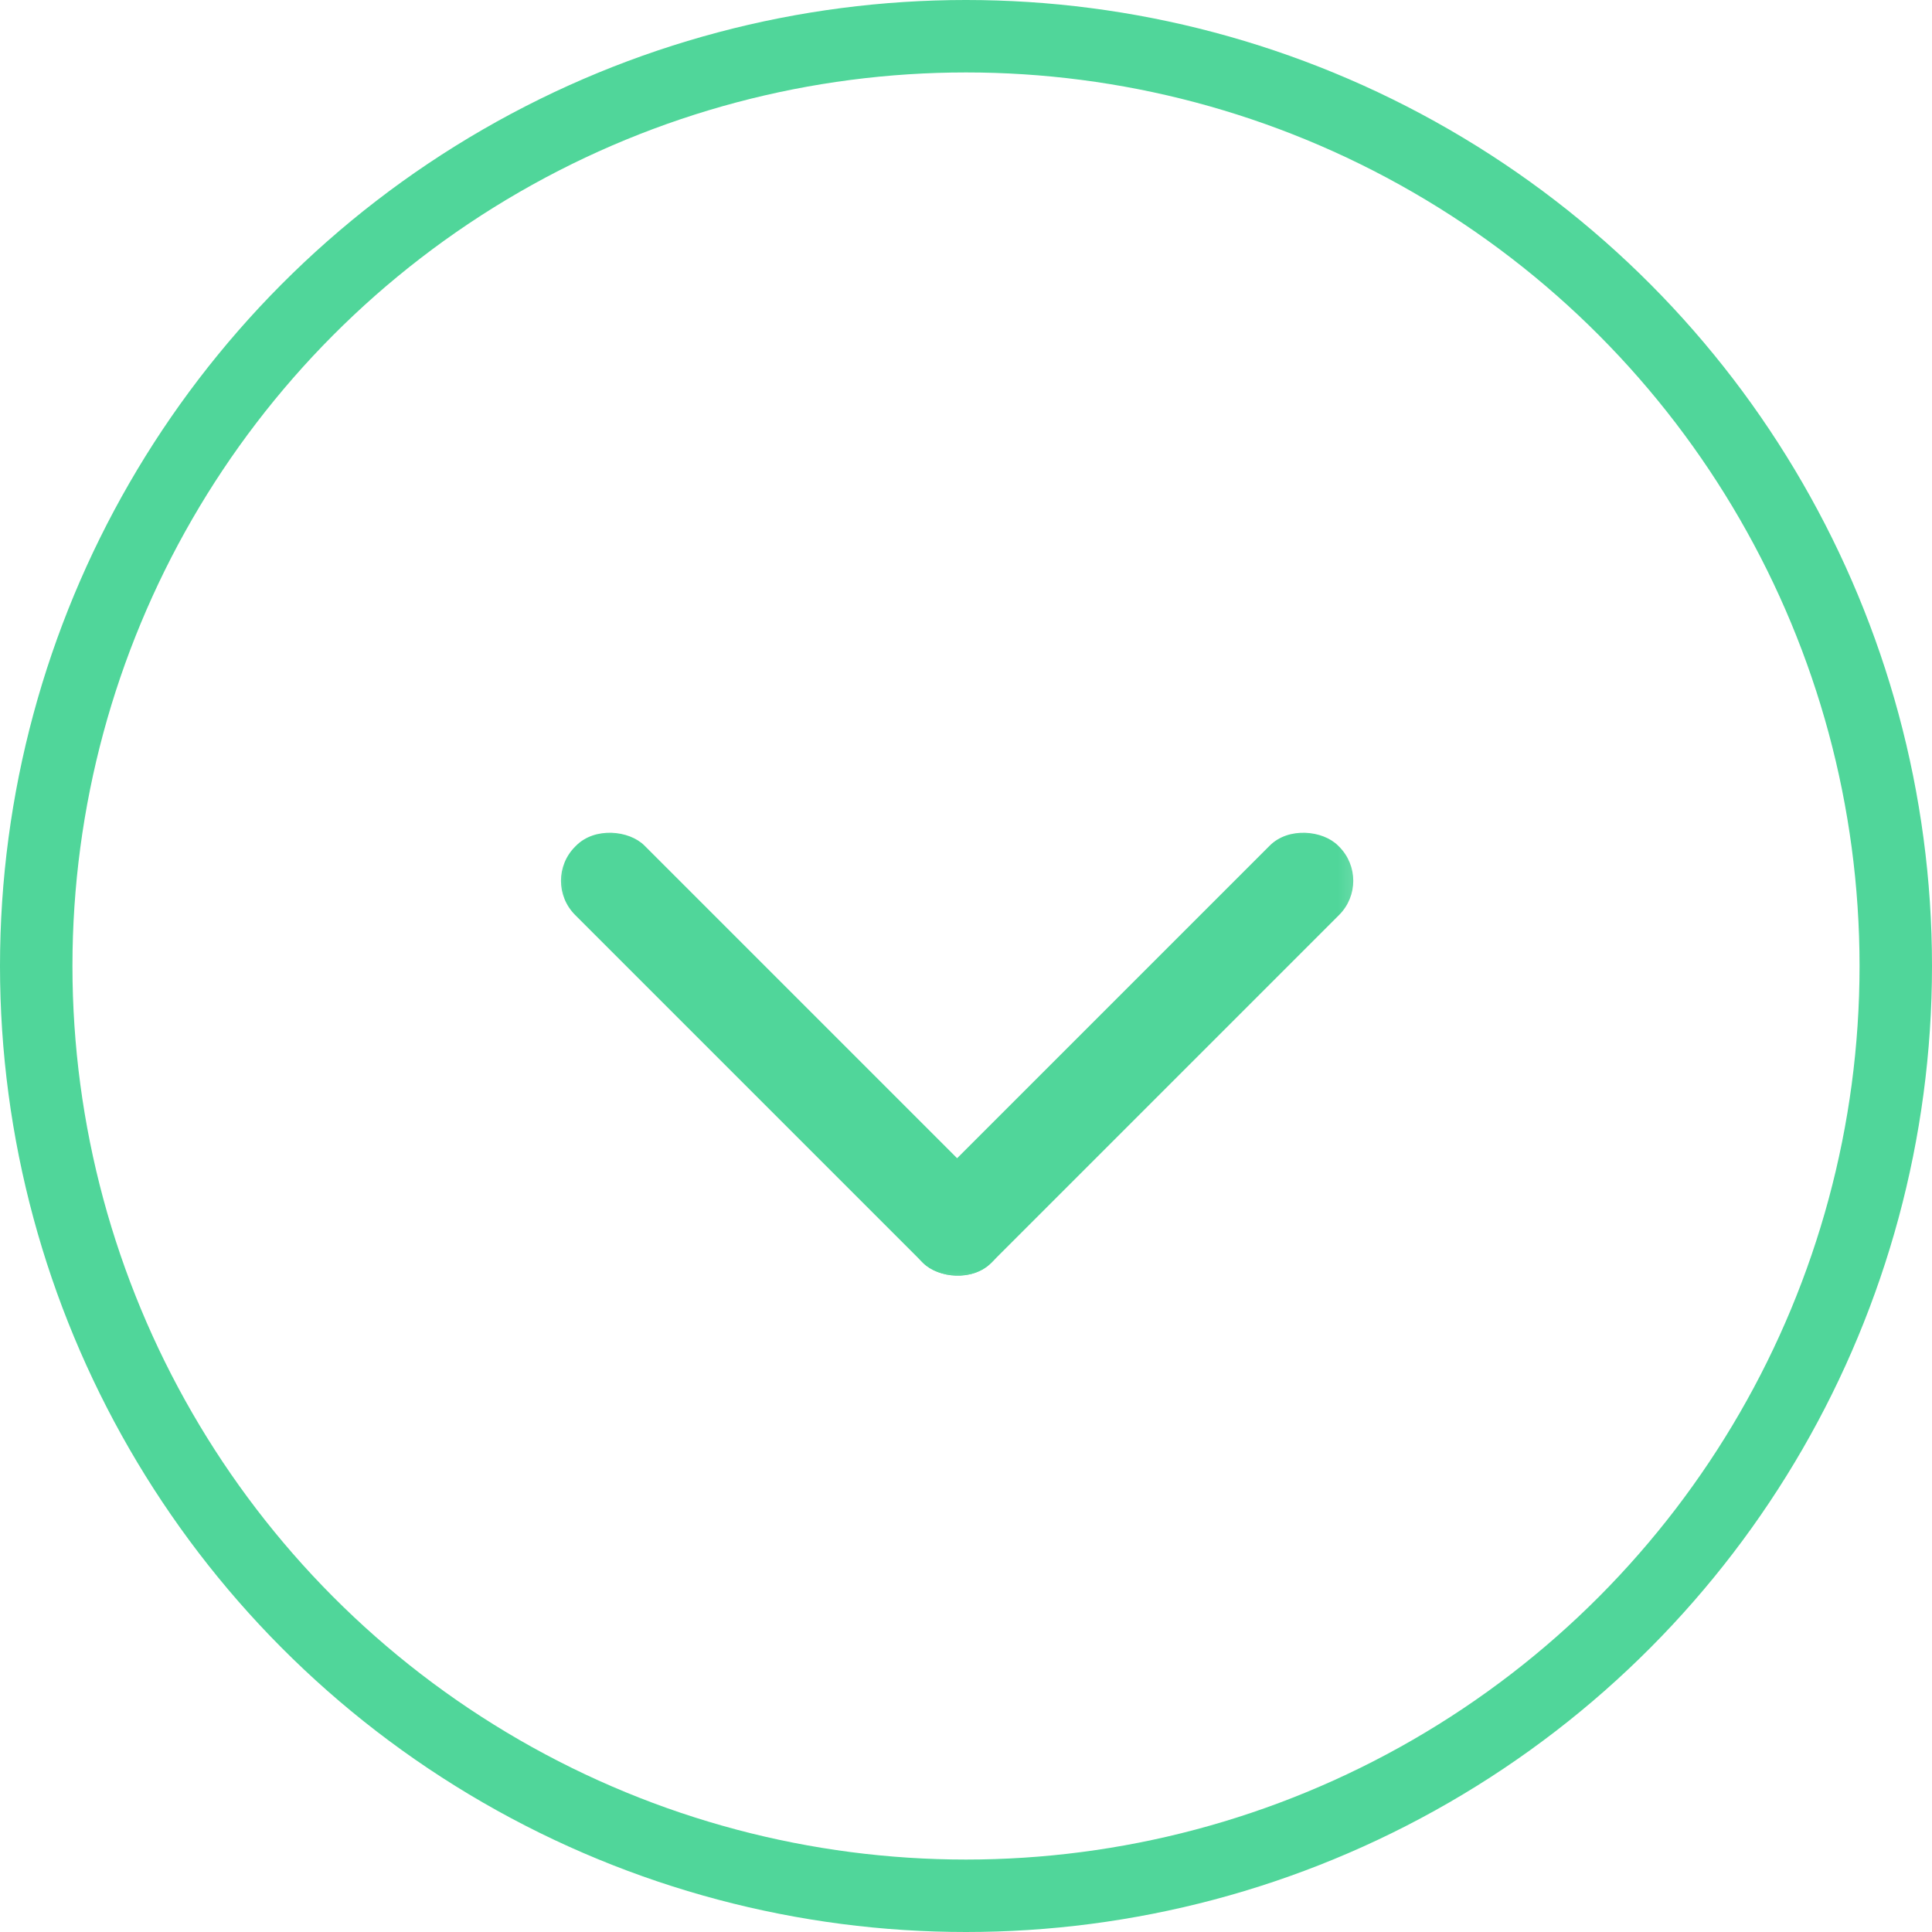 <svg width="40" height="40" viewBox="0 0 40 40" fill="none" xmlns="http://www.w3.org/2000/svg" xmlns:xlink="http://www.w3.org/1999/xlink">
	<desc>
			Created with Pixso.
	</desc>
	<defs>
		<clipPath id="clip577_994">
			<rect id="svg" width="40" height="40" fill="white" fill-opacity="0"/>
		</clipPath>
	</defs>
	<g clip-path="url(#clip577_994)">
		<mask id="mask577_1003" mask-type="alpha" maskUnits="userSpaceOnUse" x="0.8" y="0.8" width="38.4" height="38.4">
			<rect id="фрейм 1" x="0.8" y="0.8" rx="19.2" width="38.4" height="38.4" fill="#000000" fill-opacity="1"/>
		</mask>
		<g mask="url(#mask577_1003)">
			<mask id="mask577_1007" mask-type="alpha" maskUnits="userSpaceOnUse" x="11.2" y="16.8" width="17.6" height="10.154">
				<rect id="svg" x="11.2" y="16.8" width="17.6" height="10.154" fill="#000000" fill-opacity="1"/>
			</mask>
			<g mask="url(#mask577_1007)">
				<rect id="фрейм 2" x="11.2" y="18.236" rx="1" width="2.031" height="12.185" transform="rotate(-45 11.2 18.236)" fill="#50D69A" fill-opacity="1"/>
				<rect id="фрейм 2" x="18.38" y="25.416" rx="1" width="12.185" height="2.031" transform="rotate(-45 18.38 25.416)" fill="#50D69A" fill-opacity="1"/>
			</g>
		</g>
		<circle id="Эллипс 1" cx="20" cy="20" r="19.25" stroke="#50D69A" stroke-opacity="1" stroke-width="1.5"/>
	</g>
</svg>
